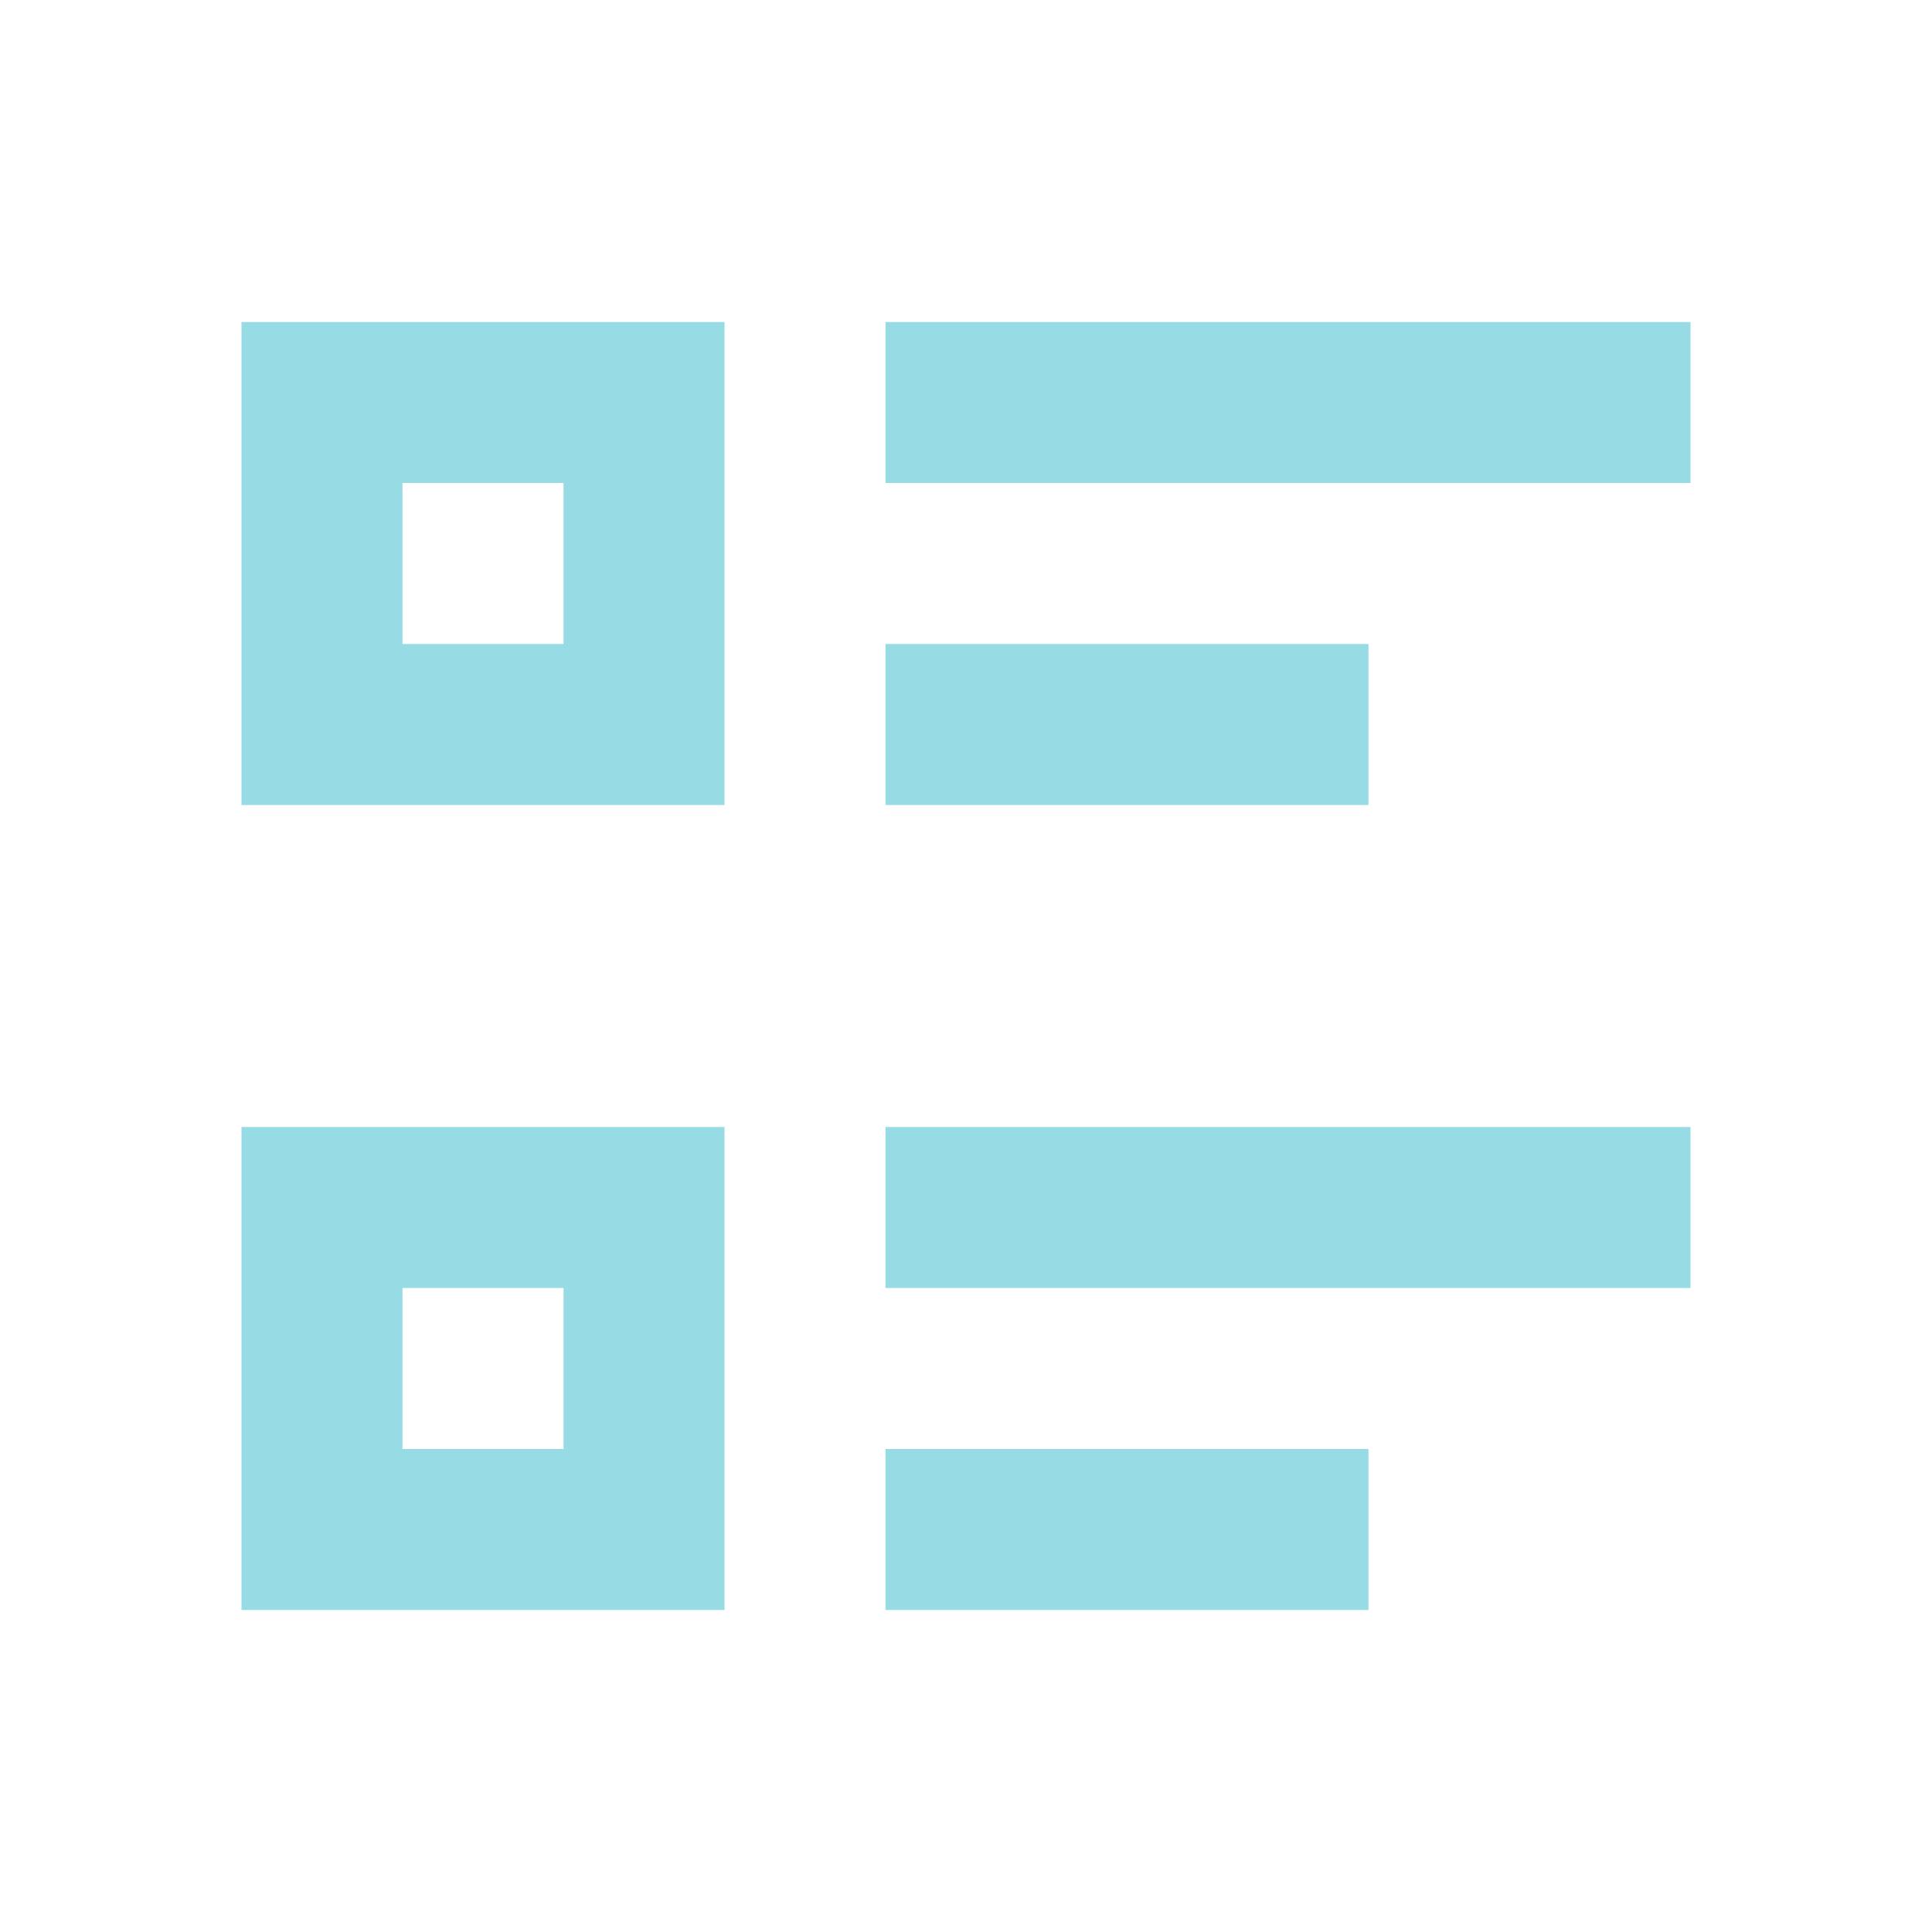 <svg width="64" height="64" viewBox="0 0 64 64" fill="none" xmlns="http://www.w3.org/2000/svg">
<path d="M29.333 10.667H56V16H29.333V10.667ZM29.333 21.333H45.333V26.667H29.333V21.333ZM29.333 37.333H56V42.667H29.333V37.333ZM29.333 48H45.333V53.333H29.333V48ZM8 10.667H24V26.667H8V10.667ZM13.333 16V21.333H18.667V16H13.333ZM8 37.333H24V53.333H8V37.333ZM13.333 42.667V48H18.667V42.667H13.333Z" fill="#97DCE5"/>
</svg>
